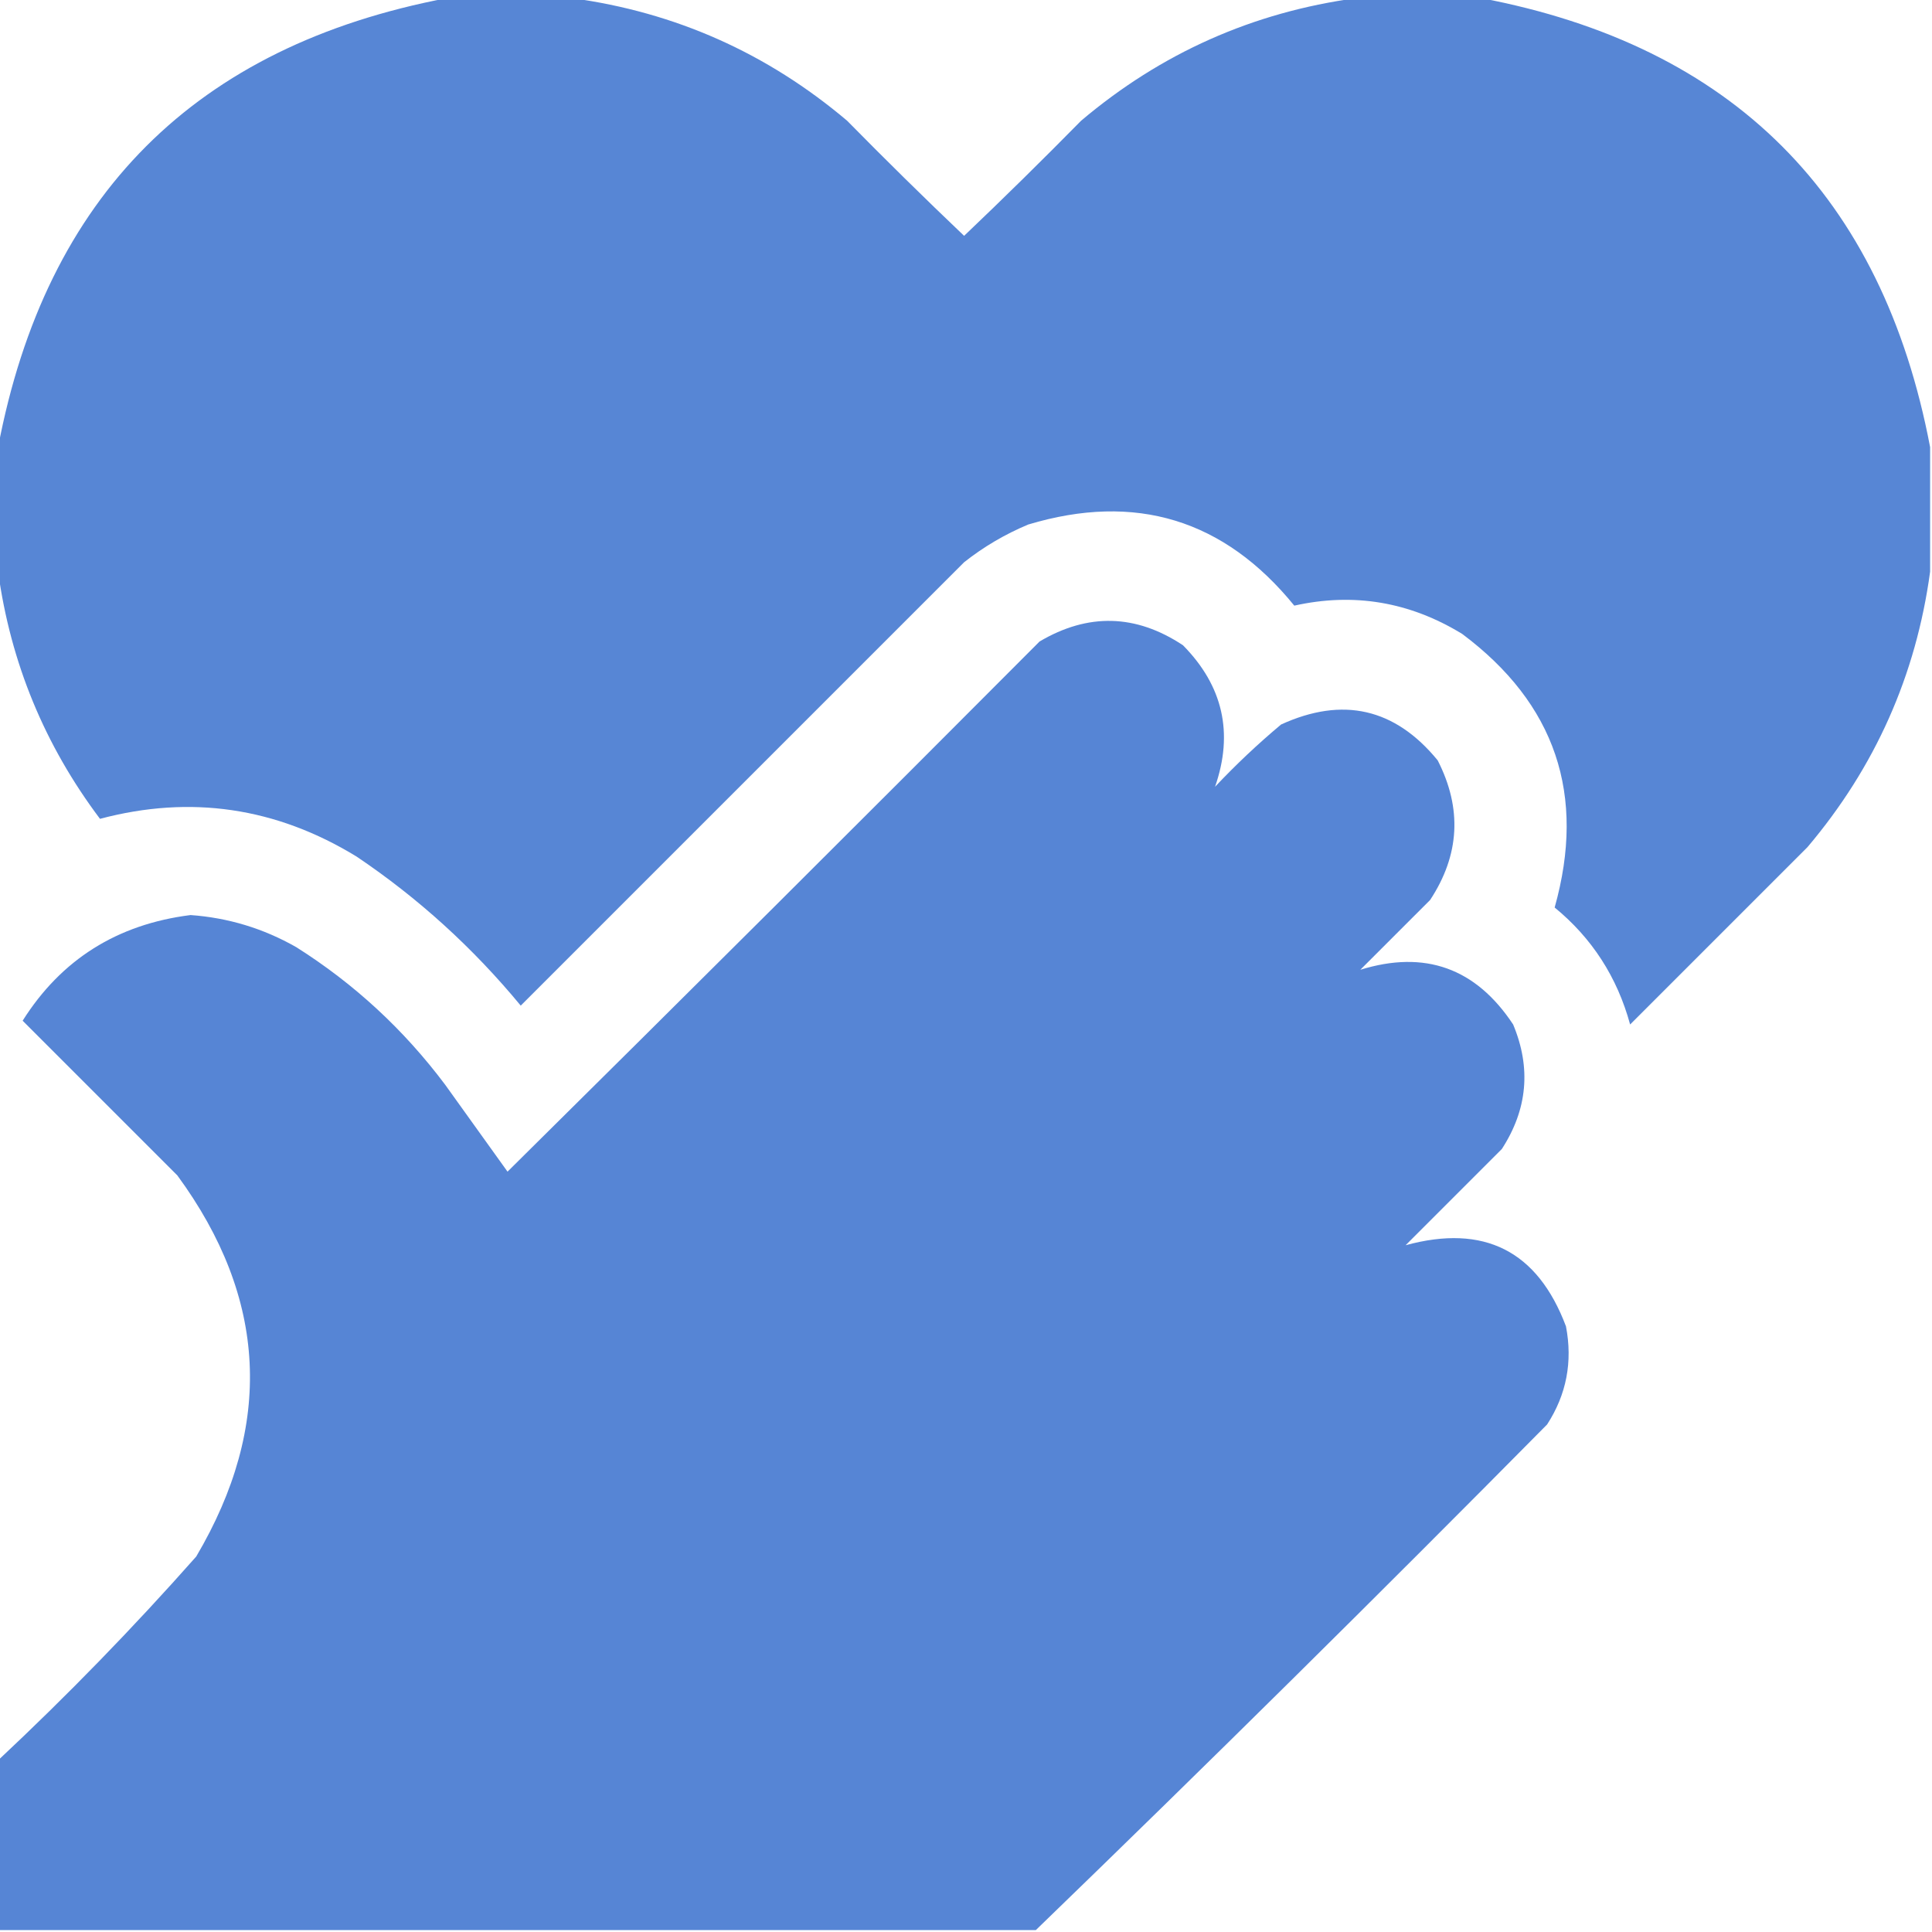 <?xml version="1.0" encoding="UTF-8"?>
<!DOCTYPE svg PUBLIC "-//W3C//DTD SVG 1.1//EN" "http://www.w3.org/Graphics/SVG/1.1/DTD/svg11.dtd">
<svg xmlns="http://www.w3.org/2000/svg" version="1.1" width="512px" height="512px" style="shape-rendering:geometricPrecision; text-rendering:geometricPrecision; image-rendering:optimizeQuality; fill-rule:evenodd; clip-rule:evenodd" xmlns:xlink="http://www.w3.org/1999/xlink">
<g><path style="opacity:0.99" fill="#5685d5" d="M 118.5,-0.5 C 129.5,-0.5 140.5,-0.5 151.5,-0.5C 178.965,3.231 203.298,14.065 224.5,32C 234.681,42.348 245.014,52.514 255.5,62.5C 265.986,52.514 276.319,42.348 286.5,32C 307.702,14.065 332.035,3.231 359.5,-0.5C 370.5,-0.5 381.5,-0.5 392.5,-0.5C 459.163,12.163 498.829,51.829 511.5,118.5C 511.5,129.5 511.5,140.5 511.5,151.5C 507.769,178.965 496.936,203.298 479,224.5C 463.333,240.167 447.667,255.833 432,271.5C 428.57,258.947 421.903,248.614 412,240.5C 420.382,210.645 412.215,186.478 387.5,168C 373.591,159.487 358.758,156.987 343,160.5C 324.403,137.637 300.903,130.47 272.5,139C 266.34,141.577 260.673,144.91 255.5,149C 216.333,188.167 177.167,227.333 138,266.5C 125.346,251.174 110.846,238.007 94.5,227C 73.171,213.953 50.505,210.62 26.5,217C 11.813,197.465 2.813,175.632 -0.5,151.5C -0.5,140.5 -0.5,129.5 -0.5,118.5C 12.163,51.837 51.829,12.171 118.5,-0.5 Z"/></g>
<g><path style="opacity:0.993" fill="#5685d5" d="M 274.5,511.5 C 182.833,511.5 91.167,511.5 -0.5,511.5C -0.5,496.5 -0.5,481.5 -0.5,466.5C 17.859,449.308 35.359,431.308 52,412.5C 72.535,377.719 70.868,344.052 47,311.5C 33.333,297.833 19.667,284.167 6,270.5C 16.239,254.275 31.073,244.942 50.5,242.5C 60.482,243.216 69.815,246.05 78.5,251C 93.874,260.704 107.041,272.871 118,287.5C 123.512,295.204 129.012,302.871 134.5,310.5C 181.653,263.847 228.653,217.014 275.5,170C 288.36,162.399 301.027,162.732 313.5,171C 324.121,181.774 326.954,194.274 322,208.5C 327.531,202.634 333.365,197.134 339.5,192C 355.849,184.527 369.683,187.693 381,201.5C 387.516,214.243 386.849,226.577 379,238.5C 372.833,244.667 366.667,250.833 360.5,257C 377.607,251.703 391.107,256.536 401,271.5C 405.805,283.009 404.805,294.009 398,304.5C 389.5,313 381,321.5 372.5,330C 393.305,324.318 407.471,331.485 415,351.5C 416.803,360.898 415.136,369.565 410,377.5C 365.244,422.757 320.077,467.424 274.5,511.5 Z"/></g>
</svg>
